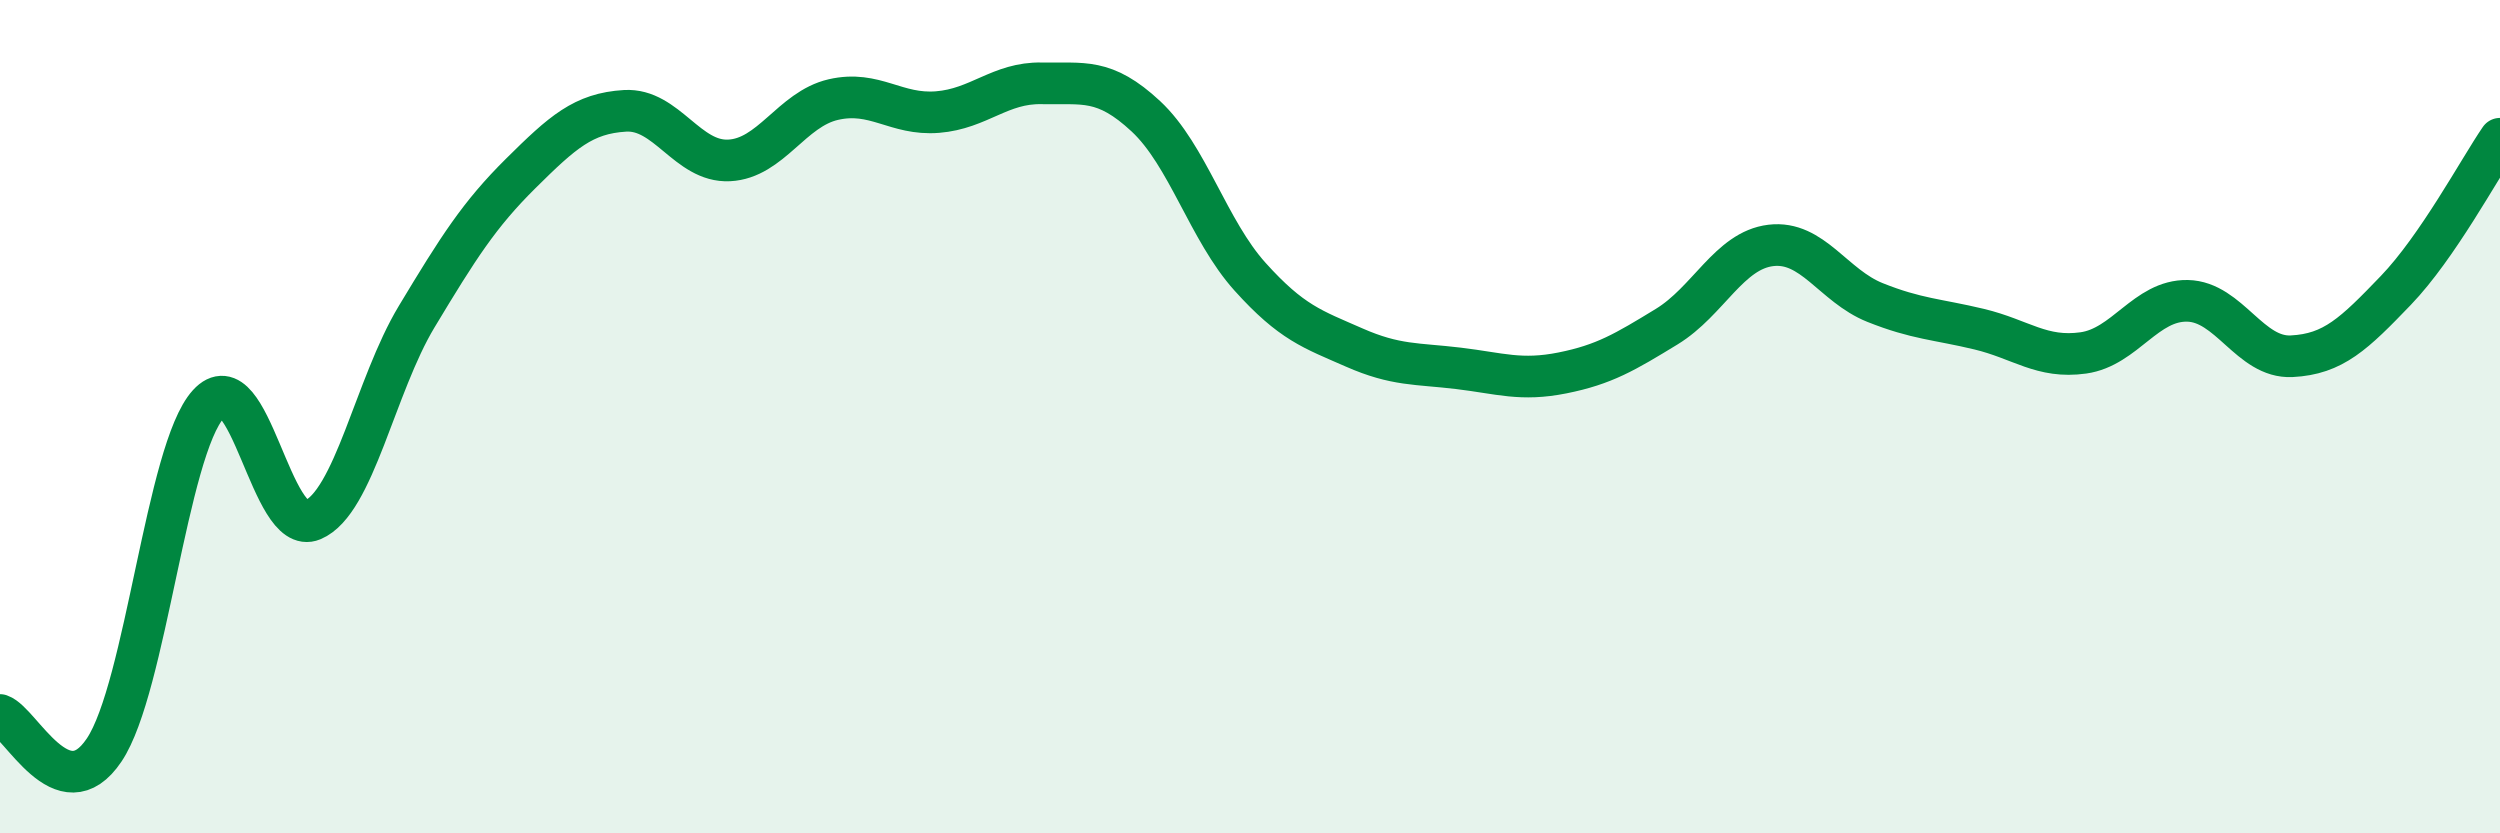 
    <svg width="60" height="20" viewBox="0 0 60 20" xmlns="http://www.w3.org/2000/svg">
      <path
        d="M 0,17.16 C 0.5,17.33 1.5,19.49 2.5,18 C 3.5,16.51 4,10.8 5,9.7 C 6,8.6 6.5,12.9 7.5,12.48 C 8.5,12.06 9,9.26 10,7.6 C 11,5.94 11.5,5.15 12.5,4.16 C 13.5,3.17 14,2.72 15,2.66 C 16,2.6 16.5,3.9 17.5,3.85 C 18.5,3.8 19,2.62 20,2.39 C 21,2.16 21.5,2.77 22.5,2.69 C 23.5,2.61 24,1.98 25,2 C 26,2.02 26.5,1.86 27.5,2.79 C 28.5,3.72 29,5.53 30,6.64 C 31,7.75 31.5,7.9 32.5,8.34 C 33.5,8.78 34,8.72 35,8.84 C 36,8.96 36.5,9.15 37.5,8.95 C 38.5,8.75 39,8.45 40,7.84 C 41,7.23 41.5,6.01 42.5,5.89 C 43.5,5.77 44,6.86 45,7.26 C 46,7.66 46.5,7.66 47.5,7.9 C 48.5,8.14 49,8.61 50,8.47 C 51,8.33 51.5,7.2 52.5,7.22 C 53.5,7.24 54,8.6 55,8.55 C 56,8.5 56.5,8.01 57.5,6.97 C 58.5,5.93 59.5,4.06 60,3.33L60 20L0 20Z"
        fill="#008740"
        opacity="0.1"
        stroke-linecap="round"
        stroke-linejoin="round"
      />
      <path
        d="M 0,17.16 C 0.5,17.33 1.5,19.49 2.5,18 C 3.5,16.51 4,10.8 5,9.7 C 6,8.6 6.5,12.9 7.5,12.48 C 8.5,12.06 9,9.26 10,7.6 C 11,5.94 11.5,5.15 12.5,4.16 C 13.5,3.17 14,2.72 15,2.66 C 16,2.6 16.5,3.9 17.5,3.85 C 18.5,3.8 19,2.62 20,2.39 C 21,2.16 21.5,2.77 22.5,2.69 C 23.5,2.61 24,1.98 25,2 C 26,2.02 26.5,1.86 27.5,2.79 C 28.5,3.72 29,5.53 30,6.64 C 31,7.75 31.5,7.9 32.5,8.34 C 33.5,8.78 34,8.72 35,8.84 C 36,8.96 36.5,9.15 37.5,8.95 C 38.5,8.75 39,8.45 40,7.84 C 41,7.23 41.5,6.01 42.5,5.89 C 43.5,5.77 44,6.86 45,7.26 C 46,7.66 46.5,7.66 47.5,7.9 C 48.5,8.14 49,8.61 50,8.47 C 51,8.33 51.5,7.2 52.5,7.22 C 53.5,7.24 54,8.6 55,8.55 C 56,8.5 56.5,8.01 57.5,6.97 C 58.5,5.93 59.5,4.06 60,3.33"
        stroke="#008740"
        stroke-width="1"
        fill="none"
        stroke-linecap="round"
        stroke-linejoin="round"
      />
    </svg>
  